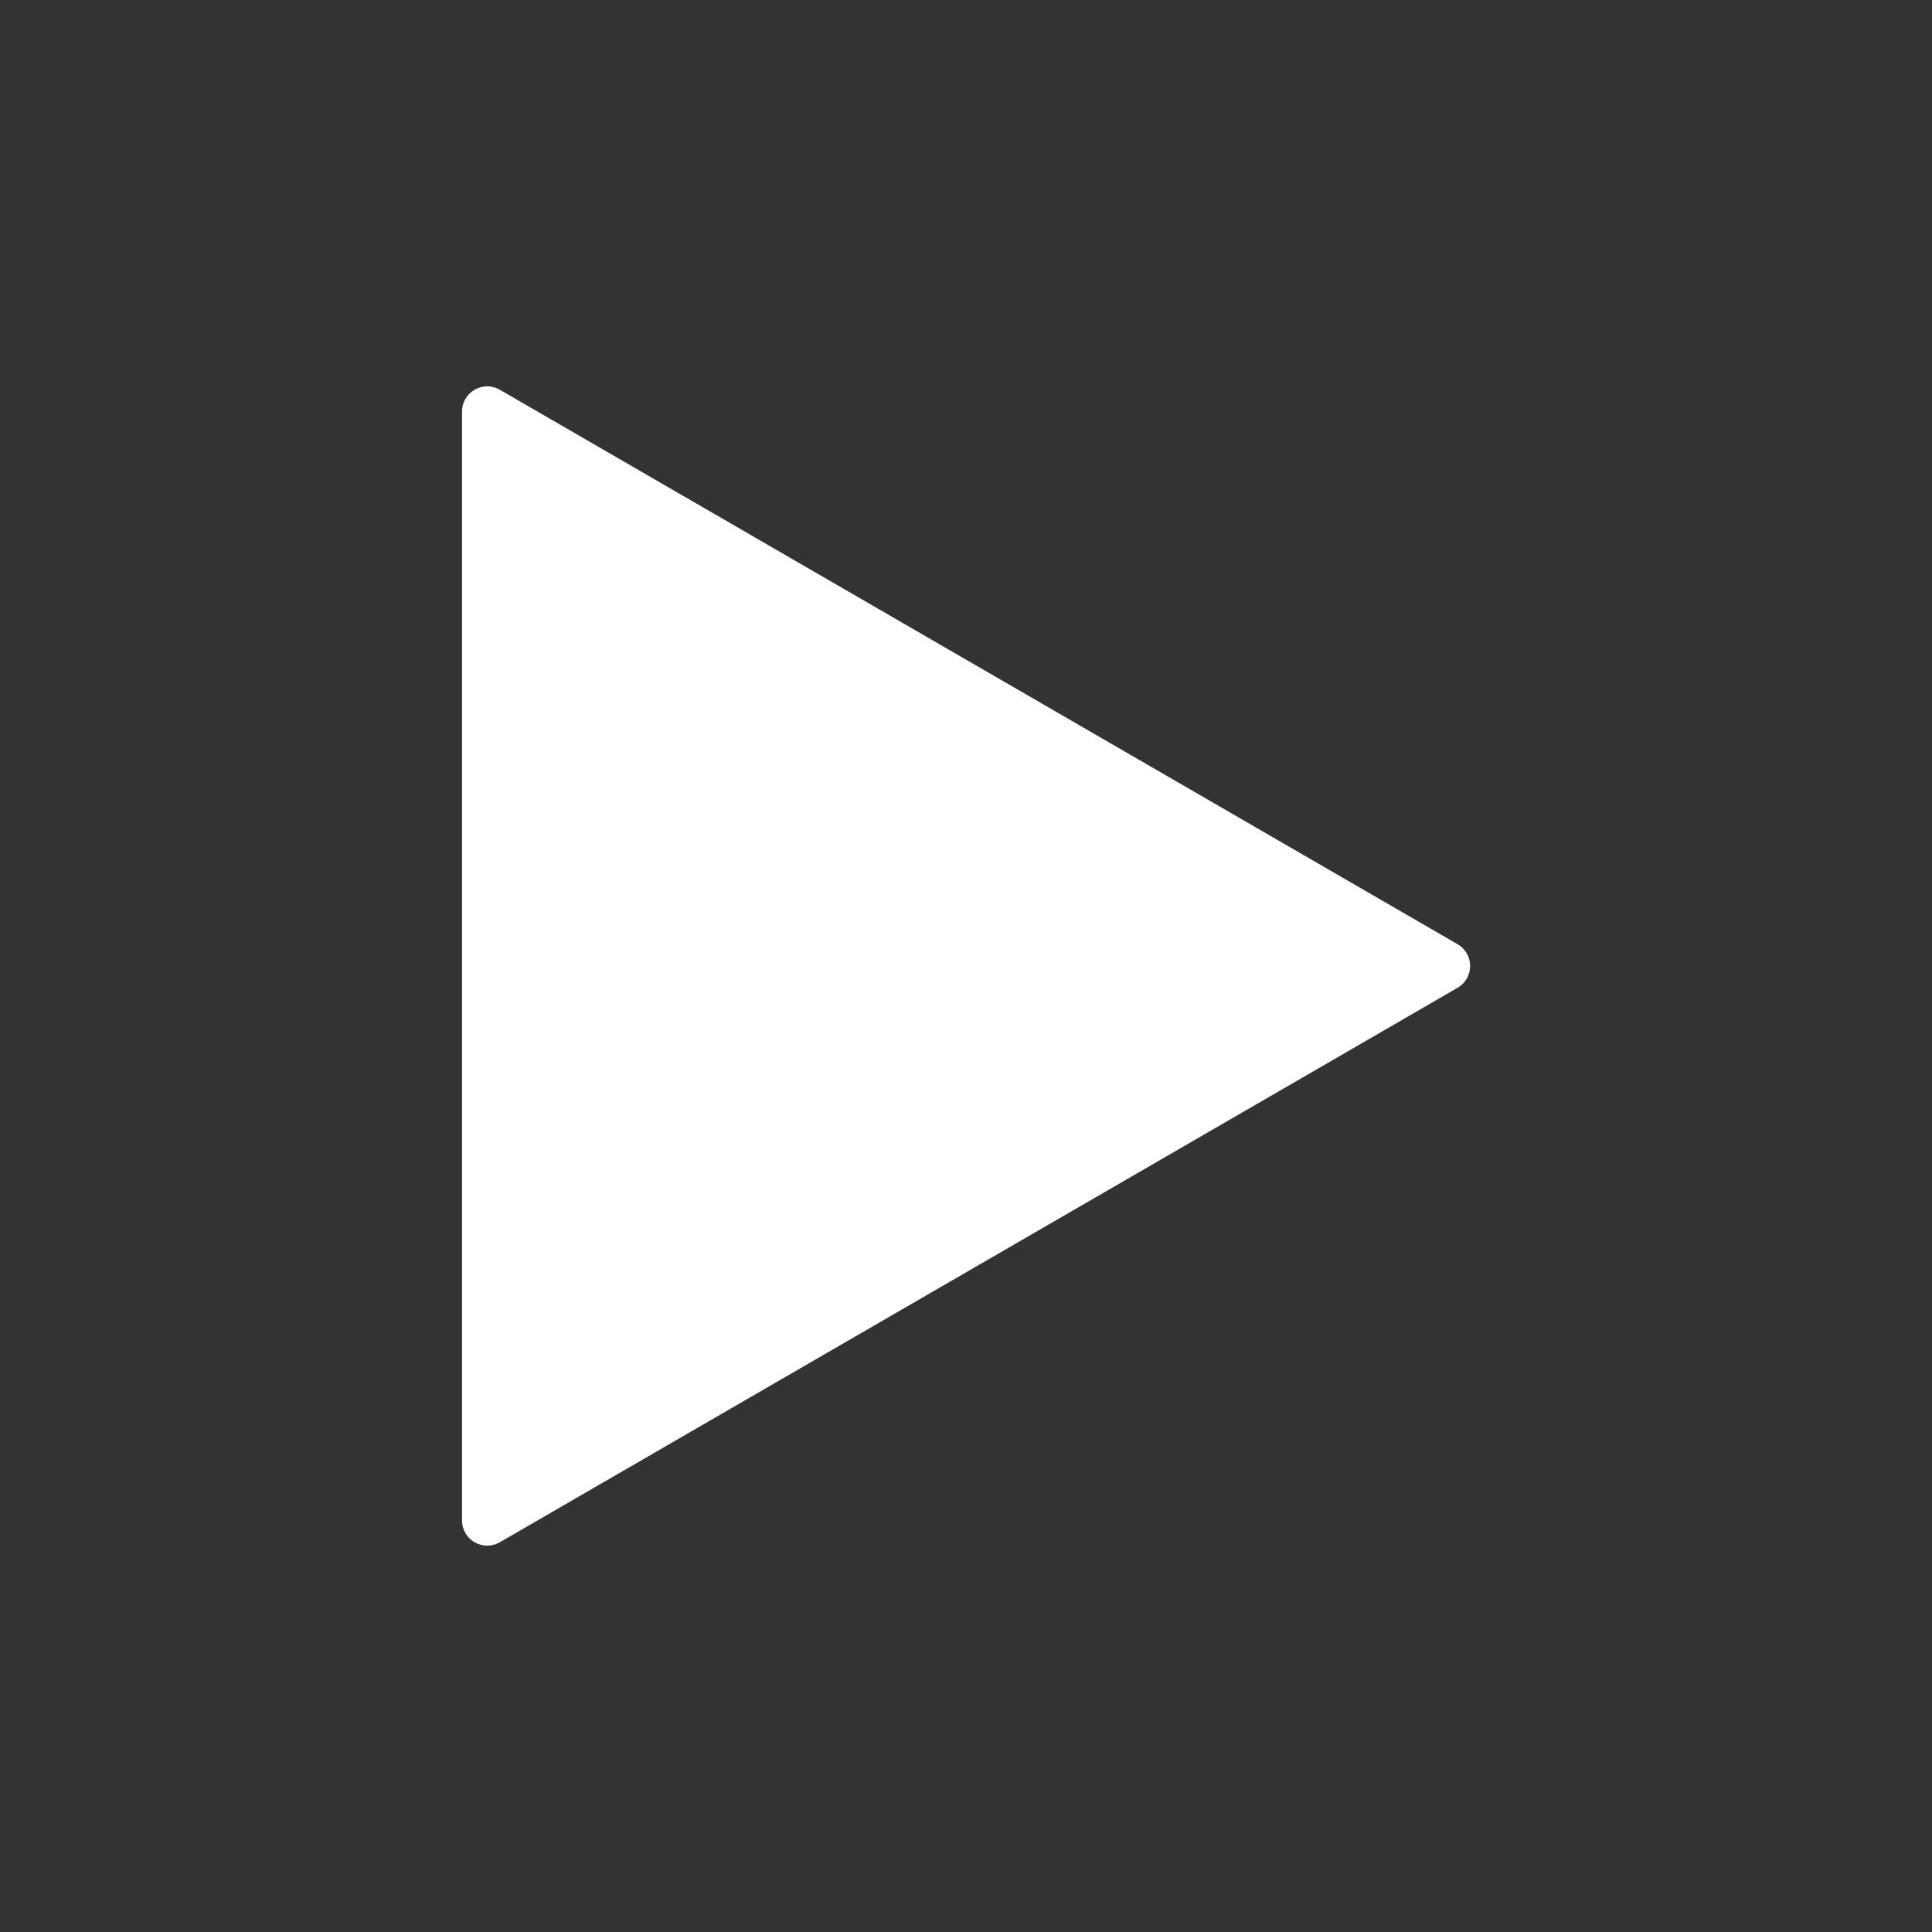 <svg xmlns="http://www.w3.org/2000/svg" xmlns:xlink="http://www.w3.org/1999/xlink" width="20" height="20" viewBox="0 0 20 20"><rect x="0" y="0" width="20" height="20" fill="#333333" stroke="none"/><defs><clipPath id="a"><rect width="12" height="12" fill="#fff" stroke="#707070" stroke-width="1"/></clipPath></defs><g transform="translate(-545 -1753)"><g transform="translate(549 1757)"><g transform="translate(0 12) rotate(-90)" clip-path="url(#a)"><g transform="translate(12 0.783) rotate(90)"><path d="M10.305,5.774.392.035A.261.261,0,0,0,0,.261V11.739a.261.261,0,0,0,.13.226A.264.264,0,0,0,.261,12a.261.261,0,0,0,.131-.035l9.913-5.739a.261.261,0,0,0,0-.452Z" fill="#fff"/></g></g></g><rect width="20" height="20" transform="translate(545 1753)" fill="none"/></g></svg>